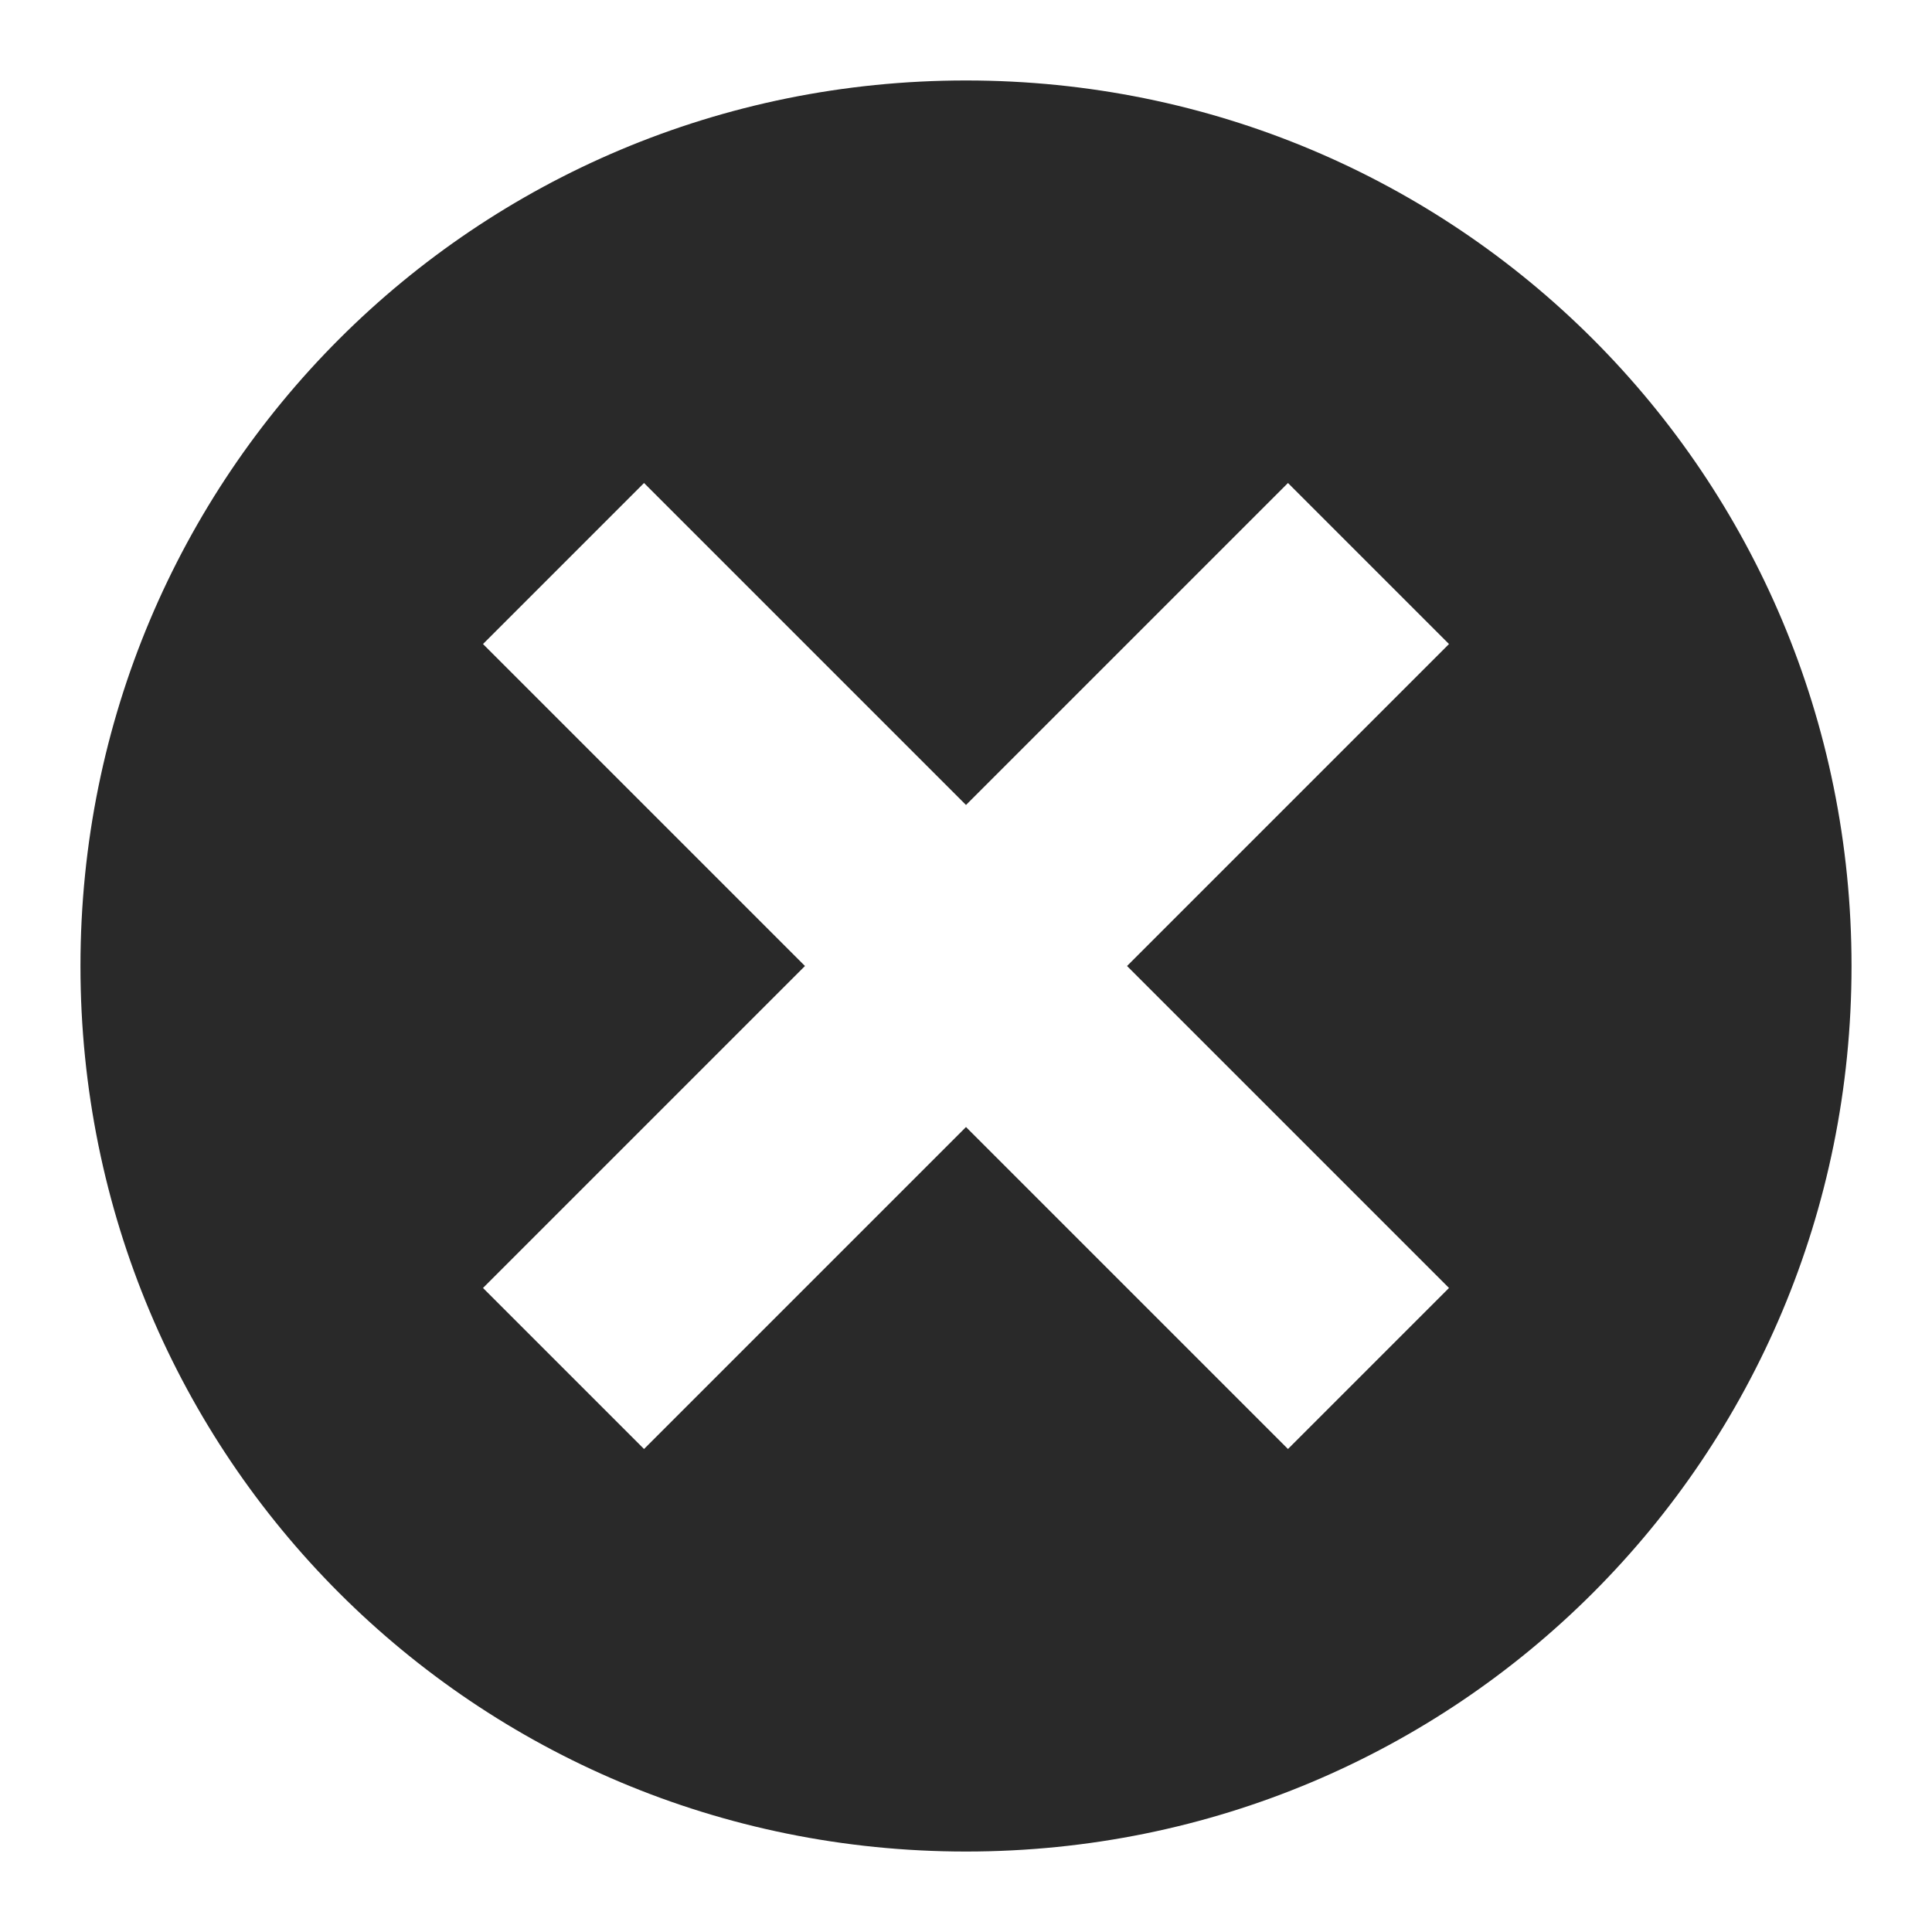 <?xml version="1.0" encoding="utf-8"?>
<svg xmlns="http://www.w3.org/2000/svg" width="20" height="20" viewBox="0 0 20 20" fill="none">
<path d="M10 0.833C4.917 0.833 0.833 4.917 0.833 10C0.833 15.083 4.917 19.167 10 19.167C15.083 19.167 19.167 15.083 19.167 10C19.167 4.917 15.083 0.833 10 0.833ZM15 13.333L13.333 15L10 11.667L6.667 15L5 13.333L8.333 10L5 6.667L6.667 5L10 8.333L13.333 5L15 6.667L11.667 10L15 13.333Z" fill="#292929"/>
</svg>